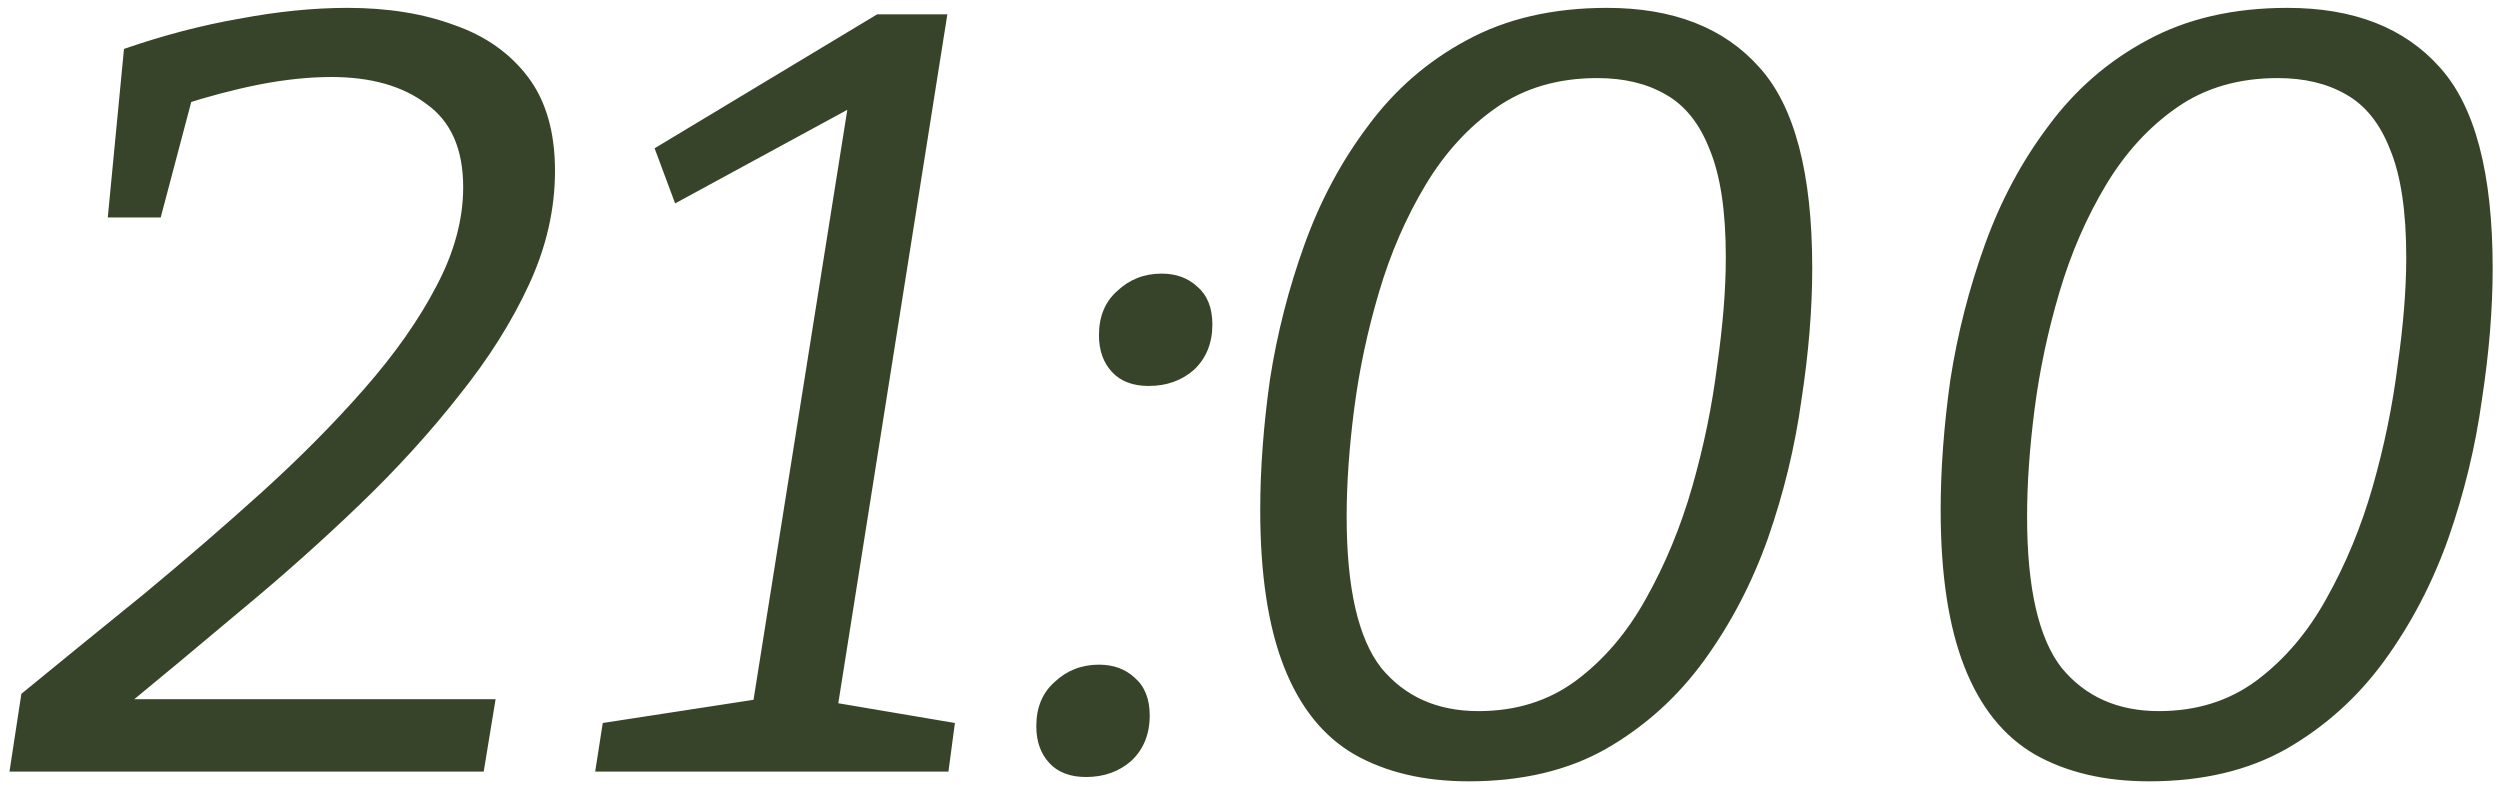<?xml version="1.0" encoding="UTF-8"?> <svg xmlns="http://www.w3.org/2000/svg" width="162" height="51" viewBox="0 0 162 51" fill="none"><path d="M0.614 50L1.384 44.96C3.95 42.86 6.587 40.713 9.294 38.52C12 36.28 14.567 34.063 16.994 31.87C19.467 29.63 21.684 27.39 23.644 25.15C25.604 22.91 27.144 20.717 28.264 18.57C29.43 16.377 30.014 14.23 30.014 12.13C30.014 9.657 29.22 7.86 27.634 6.74C26.094 5.573 24.04 4.99 21.474 4.99C20.027 4.99 18.464 5.153 16.784 5.48C15.15 5.807 13.47 6.25 11.744 6.81L12.654 5.62L10.414 14.09H6.984L8.034 3.17C10.6 2.283 13.097 1.63 15.524 1.21C17.997 0.743 20.33 0.51 22.524 0.51C25.137 0.51 27.447 0.883 29.454 1.63C31.46 2.33 33.047 3.45 34.214 4.99C35.38 6.53 35.964 8.56 35.964 11.08C35.964 13.553 35.404 16.003 34.284 18.43C33.164 20.857 31.647 23.26 29.734 25.64C27.867 28.02 25.72 30.377 23.294 32.71C20.867 35.043 18.3 37.33 15.594 39.57C12.934 41.81 10.297 44.003 7.684 46.15L7.824 45.31H32.114L31.344 50H0.614ZM54.108 46.92L53.198 45.38L61.878 46.85L61.458 50H38.568L39.058 46.85L49.978 45.17L48.578 46.92L55.088 5.97L56.628 6.18L43.748 13.18L42.418 9.61L56.838 0.93H61.388L54.108 46.92ZM74.432 25.01C73.405 25.01 72.612 24.707 72.052 24.1C71.492 23.493 71.212 22.7 71.212 21.72C71.212 20.507 71.609 19.55 72.402 18.85C73.195 18.103 74.152 17.73 75.272 17.73C76.205 17.73 76.975 18.01 77.582 18.57C78.235 19.13 78.562 19.947 78.562 21.02C78.562 22.233 78.165 23.213 77.372 23.96C76.579 24.66 75.599 25.01 74.432 25.01ZM70.372 50.35C69.345 50.35 68.552 50.047 67.992 49.44C67.432 48.833 67.152 48.04 67.152 47.06C67.152 45.847 67.549 44.89 68.342 44.19C69.135 43.443 70.092 43.07 71.212 43.07C72.145 43.07 72.915 43.35 73.522 43.91C74.175 44.47 74.502 45.287 74.502 46.36C74.502 47.573 74.105 48.553 73.312 49.3C72.519 50 71.539 50.35 70.372 50.35ZM95.173 50.63C92.279 50.63 89.806 50.047 87.753 48.88C85.746 47.713 84.229 45.823 83.203 43.21C82.176 40.597 81.663 37.213 81.663 33.06C81.663 30.4 81.873 27.577 82.293 24.59C82.759 21.603 83.506 18.687 84.533 15.84C85.559 12.993 86.936 10.427 88.663 8.14C90.389 5.807 92.513 3.963 95.033 2.61C97.599 1.21 100.633 0.51 104.133 0.51C108.426 0.51 111.716 1.793 114.003 4.36C116.289 6.88 117.433 11.22 117.433 17.38C117.433 20.04 117.199 22.887 116.733 25.92C116.313 28.953 115.589 31.94 114.563 34.88C113.536 37.773 112.159 40.41 110.433 42.79C108.706 45.17 106.583 47.083 104.063 48.53C101.589 49.93 98.626 50.63 95.173 50.63ZM95.803 46.08C98.229 46.08 100.329 45.427 102.103 44.12C103.923 42.767 105.439 40.993 106.653 38.8C107.913 36.56 108.916 34.133 109.663 31.52C110.409 28.907 110.946 26.293 111.273 23.68C111.646 21.067 111.833 18.733 111.833 16.68C111.833 13.693 111.483 11.36 110.783 9.68C110.129 8 109.173 6.81 107.913 6.11C106.699 5.41 105.229 5.06 103.503 5.06C100.983 5.06 98.813 5.69 96.993 6.95C95.173 8.21 93.633 9.89 92.373 11.99C91.113 14.09 90.109 16.4 89.363 18.92C88.616 21.44 88.079 23.96 87.753 26.48C87.426 29 87.263 31.333 87.263 33.48C87.263 38.1 88.009 41.367 89.503 43.28C91.043 45.147 93.143 46.08 95.803 46.08ZM139.265 50.63C136.371 50.63 133.898 50.047 131.845 48.88C129.838 47.713 128.321 45.823 127.295 43.21C126.268 40.597 125.755 37.213 125.755 33.06C125.755 30.4 125.965 27.577 126.385 24.59C126.851 21.603 127.598 18.687 128.625 15.84C129.651 12.993 131.028 10.427 132.755 8.14C134.481 5.807 136.605 3.963 139.125 2.61C141.691 1.21 144.725 0.51 148.225 0.51C152.518 0.51 155.808 1.793 158.095 4.36C160.381 6.88 161.525 11.22 161.525 17.38C161.525 20.04 161.291 22.887 160.825 25.92C160.405 28.953 159.681 31.94 158.655 34.88C157.628 37.773 156.251 40.41 154.525 42.79C152.798 45.17 150.675 47.083 148.155 48.53C145.681 49.93 142.718 50.63 139.265 50.63ZM139.895 46.08C142.321 46.08 144.421 45.427 146.195 44.12C148.015 42.767 149.531 40.993 150.745 38.8C152.005 36.56 153.008 34.133 153.755 31.52C154.501 28.907 155.038 26.293 155.365 23.68C155.738 21.067 155.925 18.733 155.925 16.68C155.925 13.693 155.575 11.36 154.875 9.68C154.221 8 153.265 6.81 152.005 6.11C150.791 5.41 149.321 5.06 147.595 5.06C145.075 5.06 142.905 5.69 141.085 6.95C139.265 8.21 137.725 9.89 136.465 11.99C135.205 14.09 134.201 16.4 133.455 18.92C132.708 21.44 132.171 23.96 131.845 26.48C131.518 29 131.355 31.333 131.355 33.48C131.355 38.1 132.101 41.367 133.595 43.28C135.135 45.147 137.235 46.08 139.895 46.08Z" fill="#384429"></path></svg> 